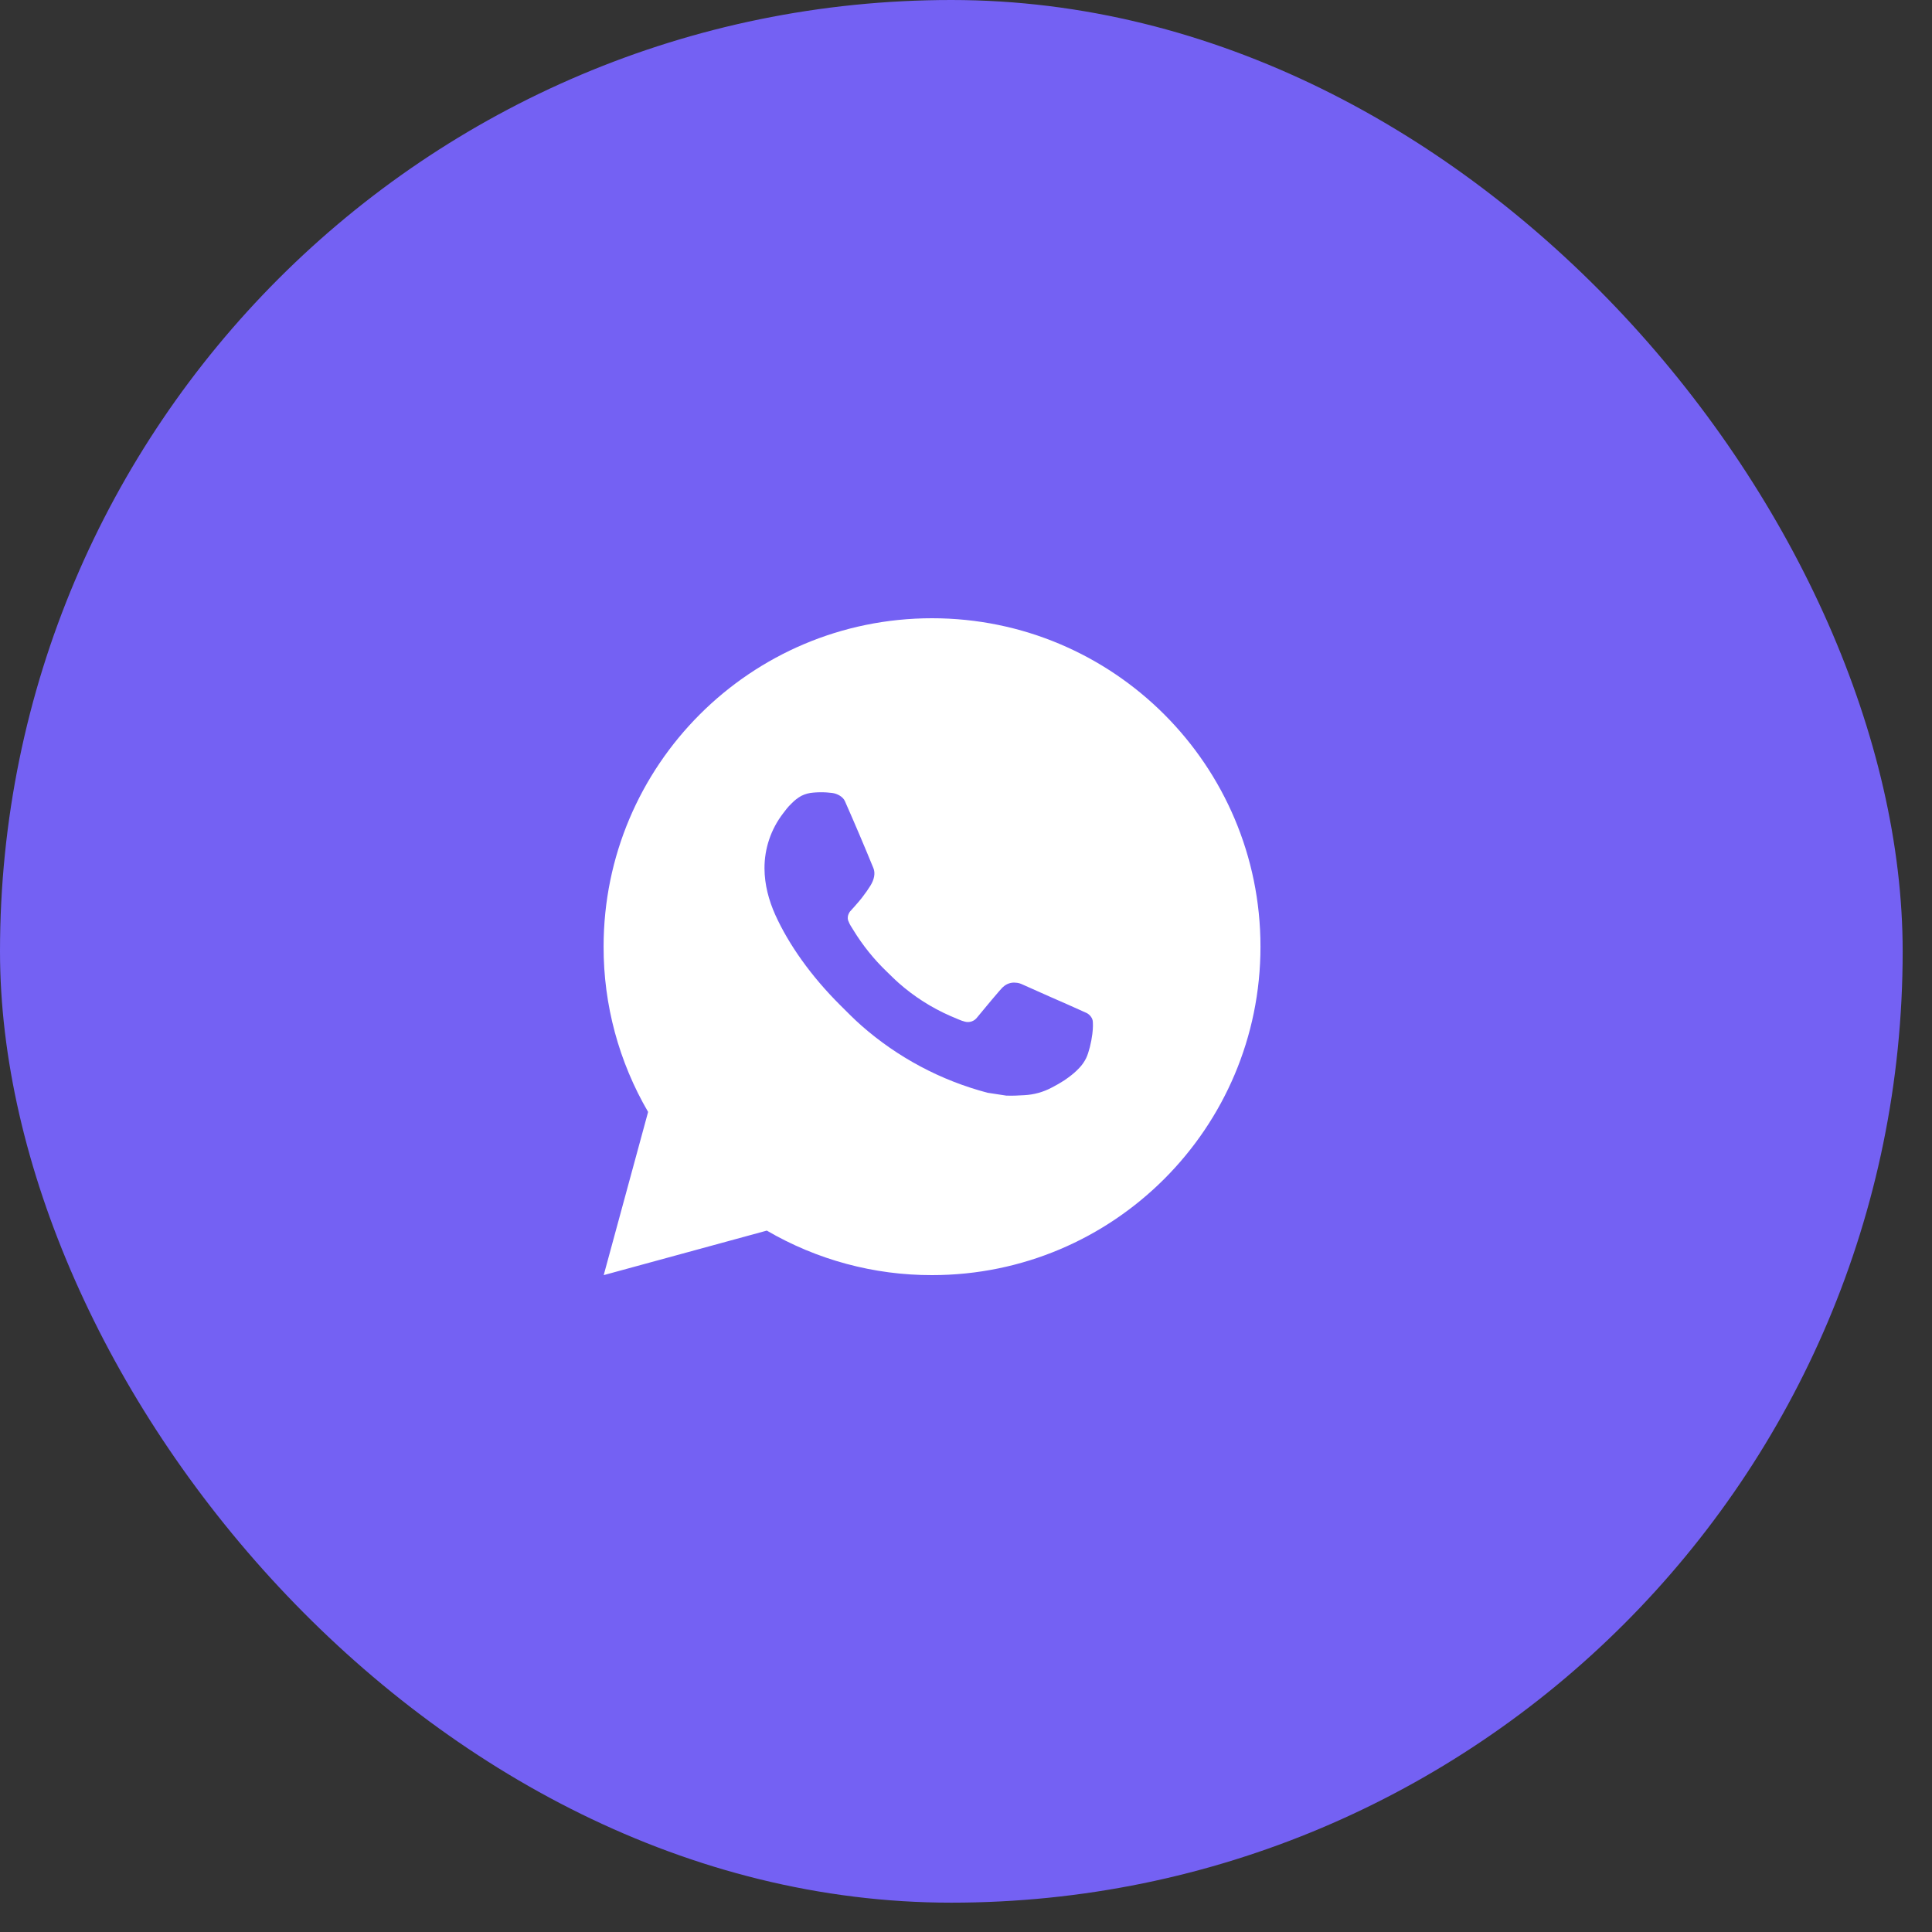 <?xml version="1.0" encoding="UTF-8"?> <svg xmlns="http://www.w3.org/2000/svg" width="50" height="50" viewBox="0 0 50 50" fill="none"><rect x="0" y="0" width="50" height="50" fill="#333333" stroke="none"/><rect width="49.241" height="49.241" rx="24.621" fill="#7461F3"></rect><path d="M24.121 16C28.815 16 32.621 19.805 32.621 24.5C32.621 29.195 28.815 33 24.121 33C22.619 33.003 21.143 32.605 19.845 31.848L15.624 33L16.773 28.777C16.016 27.479 15.618 26.003 15.621 24.5C15.621 19.805 19.426 16 24.121 16ZM21.224 20.505L21.054 20.512C20.944 20.519 20.837 20.548 20.738 20.597C20.646 20.649 20.561 20.714 20.488 20.791C20.386 20.887 20.328 20.97 20.266 21.051C19.952 21.459 19.782 21.961 19.785 22.477C19.787 22.893 19.895 23.299 20.065 23.678C20.413 24.445 20.985 25.256 21.74 26.009C21.922 26.19 22.1 26.372 22.292 26.541C23.23 27.366 24.348 27.962 25.556 28.28L26.039 28.354C26.196 28.362 26.354 28.351 26.512 28.343C26.759 28.33 27.001 28.263 27.22 28.146C27.331 28.089 27.44 28.027 27.545 27.959C27.545 27.959 27.581 27.935 27.652 27.883C27.766 27.798 27.837 27.738 27.932 27.638C28.003 27.564 28.063 27.479 28.111 27.381C28.177 27.243 28.243 26.979 28.27 26.758C28.291 26.59 28.285 26.498 28.282 26.441C28.279 26.35 28.203 26.256 28.121 26.216L27.626 25.994C27.626 25.994 26.887 25.672 26.434 25.466C26.387 25.446 26.336 25.434 26.285 25.432C26.227 25.425 26.168 25.432 26.112 25.451C26.057 25.469 26.006 25.5 25.963 25.54C25.959 25.538 25.902 25.586 25.288 26.331C25.253 26.378 25.204 26.414 25.148 26.434C25.093 26.453 25.032 26.456 24.975 26.441C24.92 26.427 24.865 26.408 24.813 26.385C24.707 26.341 24.671 26.324 24.598 26.294C24.11 26.081 23.659 25.793 23.26 25.441C23.153 25.347 23.053 25.245 22.951 25.147C22.617 24.827 22.325 24.464 22.084 24.069L22.034 23.988C21.998 23.934 21.969 23.875 21.947 23.814C21.915 23.689 21.999 23.589 21.999 23.589C21.999 23.589 22.206 23.363 22.302 23.24C22.395 23.121 22.474 23.006 22.525 22.923C22.626 22.762 22.657 22.596 22.604 22.468C22.366 21.886 22.12 21.308 21.866 20.733C21.816 20.619 21.668 20.537 21.532 20.521C21.487 20.515 21.441 20.511 21.395 20.508C21.281 20.501 21.166 20.502 21.052 20.511L21.224 20.505Z" fill="white"></path></svg> 